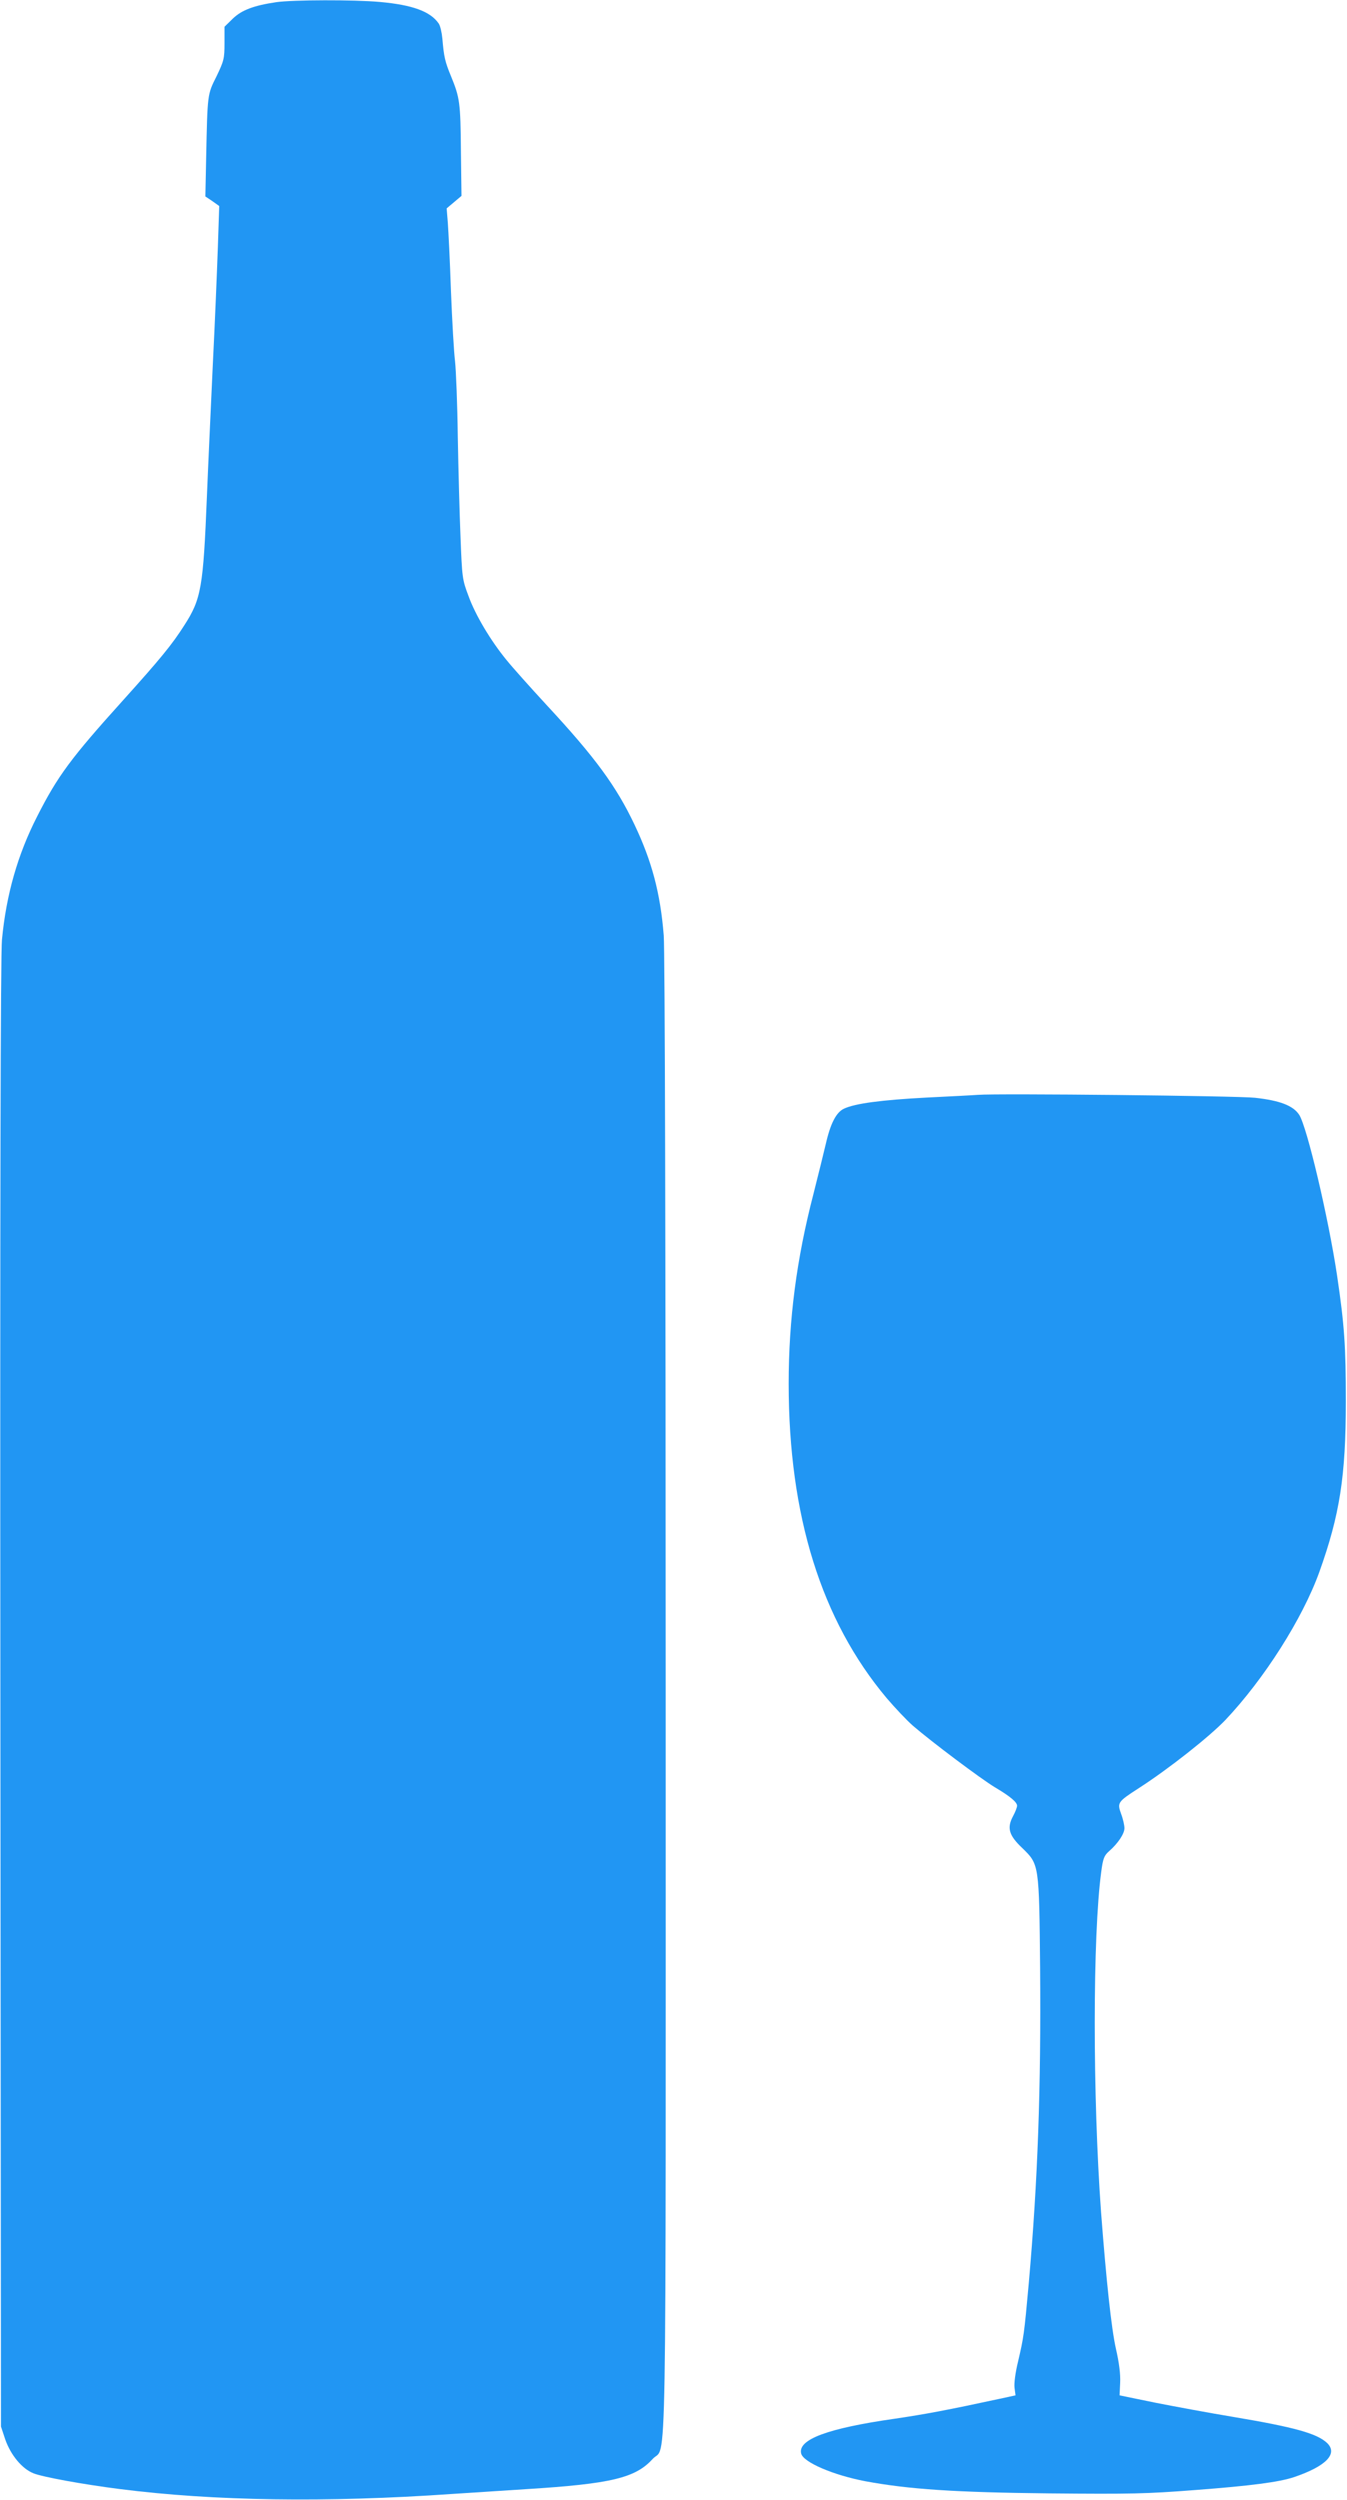 <?xml version="1.0" standalone="no"?>
<!DOCTYPE svg PUBLIC "-//W3C//DTD SVG 20010904//EN"
 "http://www.w3.org/TR/2001/REC-SVG-20010904/DTD/svg10.dtd">
<svg version="1.0" xmlns="http://www.w3.org/2000/svg"
 width="690pt" height="1280pt" viewBox="0 0 690 1280"
 preserveAspectRatio="xMidYMid meet">
<g transform="translate(0,1280) scale(0.1,-0.1)"
fill="#2196f3" stroke="none">
<path d="M1416 12789 c-115 -17 -177 -40 -223 -84 l-43 -42 0 -84 c0 -79 -3
-91 -41 -170 -47 -94 -46 -87 -53 -420 l-4 -195 36 -24 35 -25 -7 -210 c-4
-115 -15 -388 -26 -605 -10 -217 -24 -519 -30 -670 -19 -469 -29 -527 -116
-662 -63 -99 -123 -172 -313 -383 -267 -296 -335 -387 -441 -596 -99 -194
-158 -399 -180 -631 -7 -68 -10 -1376 -8 -3858 l3 -3755 22 -66 c28 -80 86
-150 144 -173 46 -19 255 -57 444 -81 480 -61 1055 -70 1700 -25 77 5 250 16
385 25 430 27 555 57 643 154 74 82 67 -279 67 3916 0 2247 -4 3816 -10 3885
-17 216 -61 381 -150 568 -94 198 -203 346 -450 612 -84 91 -176 194 -205 230
-82 100 -160 231 -195 328 -32 84 -33 95 -41 302 -5 118 -11 350 -14 515 -2
165 -9 338 -14 385 -6 47 -15 209 -21 360 -5 151 -13 308 -16 349 l-6 74 38
32 38 32 -3 229 c-2 250 -6 274 -50 382 -32 77 -37 101 -45 195 -3 31 -11 66
-19 77 -43 62 -135 95 -301 110 -132 12 -447 11 -530 -1z"/>
<path d="M5010 7194 c-25 -2 -144 -8 -265 -14 -227 -12 -366 -30 -422 -57 -39
-18 -69 -75 -93 -181 -10 -42 -38 -157 -63 -255 -87 -335 -127 -644 -127 -972
0 -676 167 -1211 502 -1610 42 -49 102 -113 134 -141 95 -82 348 -272 421
-316 78 -46 113 -76 113 -94 0 -8 -9 -32 -21 -54 -32 -60 -21 -98 48 -163 86
-84 86 -80 91 -617 5 -613 -12 -1087 -58 -1610 -24 -266 -26 -277 -55 -402
-14 -57 -21 -112 -18 -135 l5 -38 -83 -18 c-264 -57 -381 -79 -538 -102 -342
-49 -495 -106 -477 -178 11 -45 166 -111 330 -142 221 -41 459 -57 941 -62
418 -4 501 -2 745 17 292 22 432 41 508 66 165 56 227 120 170 175 -52 49
-167 81 -483 134 -115 19 -293 52 -395 72 l-185 38 3 65 c2 44 -5 101 -22 175
-23 103 -49 346 -76 700 -43 594 -43 1414 1 1740 9 69 15 84 40 106 46 40 79
90 79 118 0 14 -7 47 -17 73 -21 58 -18 62 92 133 152 98 361 263 443 349 199
211 394 518 480 756 105 293 136 491 136 875 0 282 -7 388 -45 645 -44 294
-154 761 -194 822 -31 47 -99 73 -226 87 -89 10 -1322 23 -1419 15z"/>
</g>
</svg>
